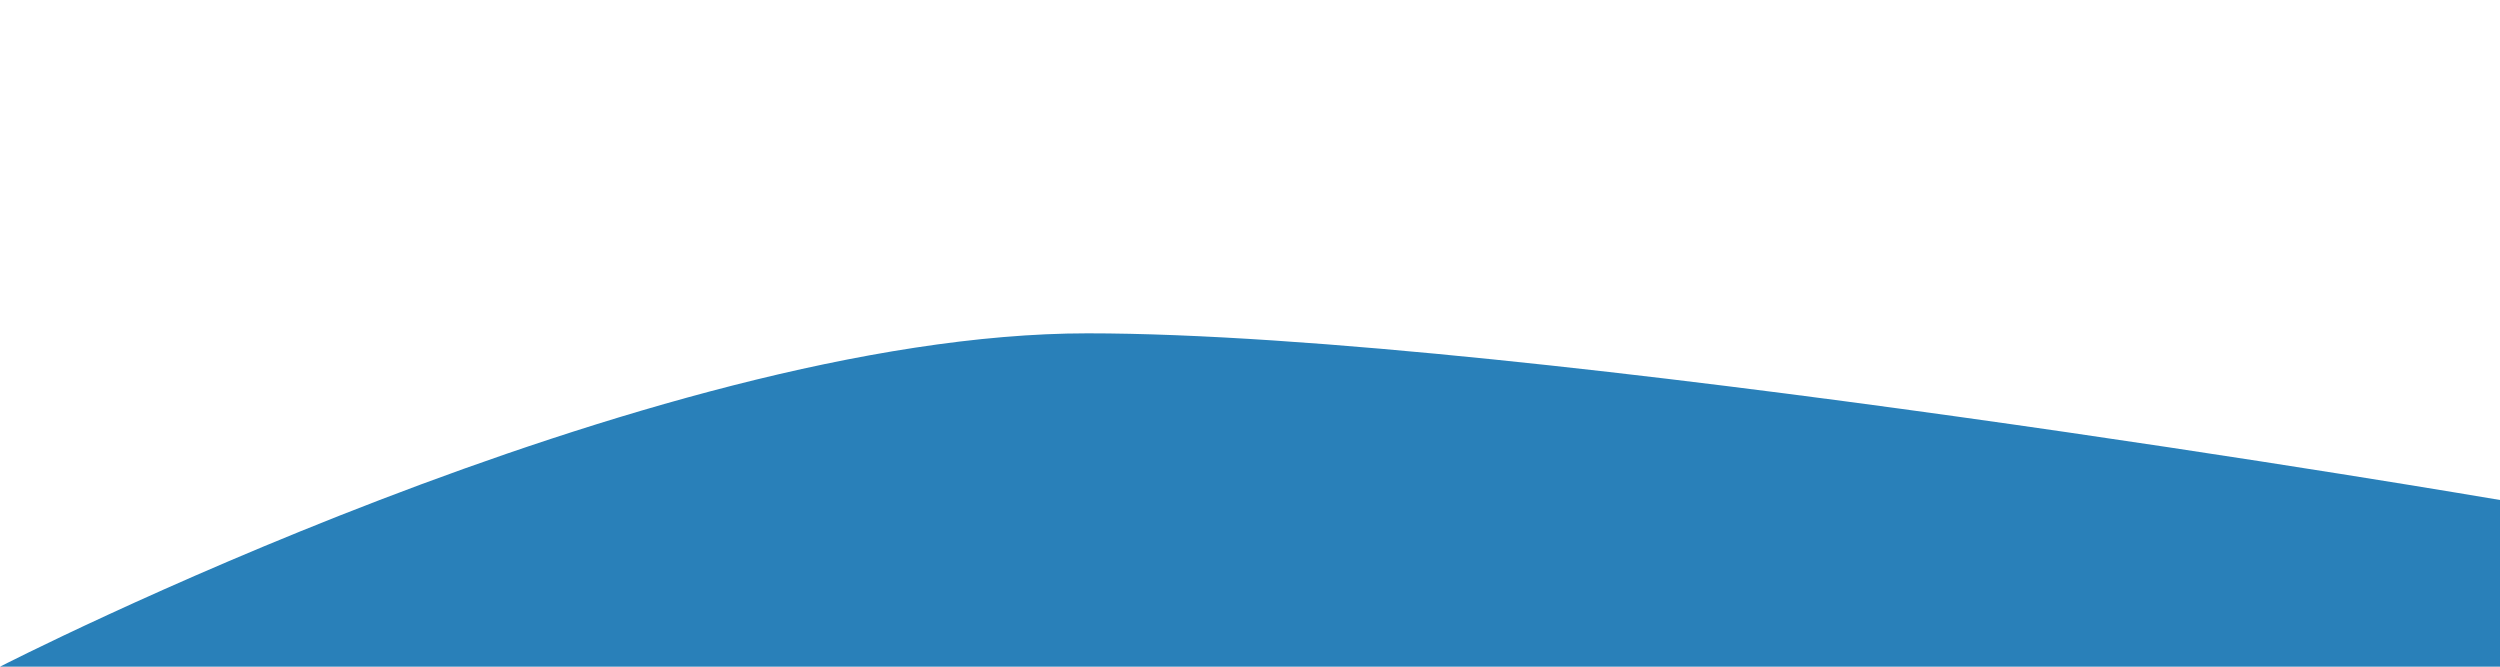 <?xml version="1.0" encoding="UTF-8"?> <svg xmlns="http://www.w3.org/2000/svg" id="Ebene_1" data-name="Ebene 1" viewBox="0 0 600 160"><defs><style>.cls-1{fill:#2980b9;}</style></defs><path class="cls-1" d="M0,160H600V120S366,80,261,80,0,160,0,160Z"></path></svg> 